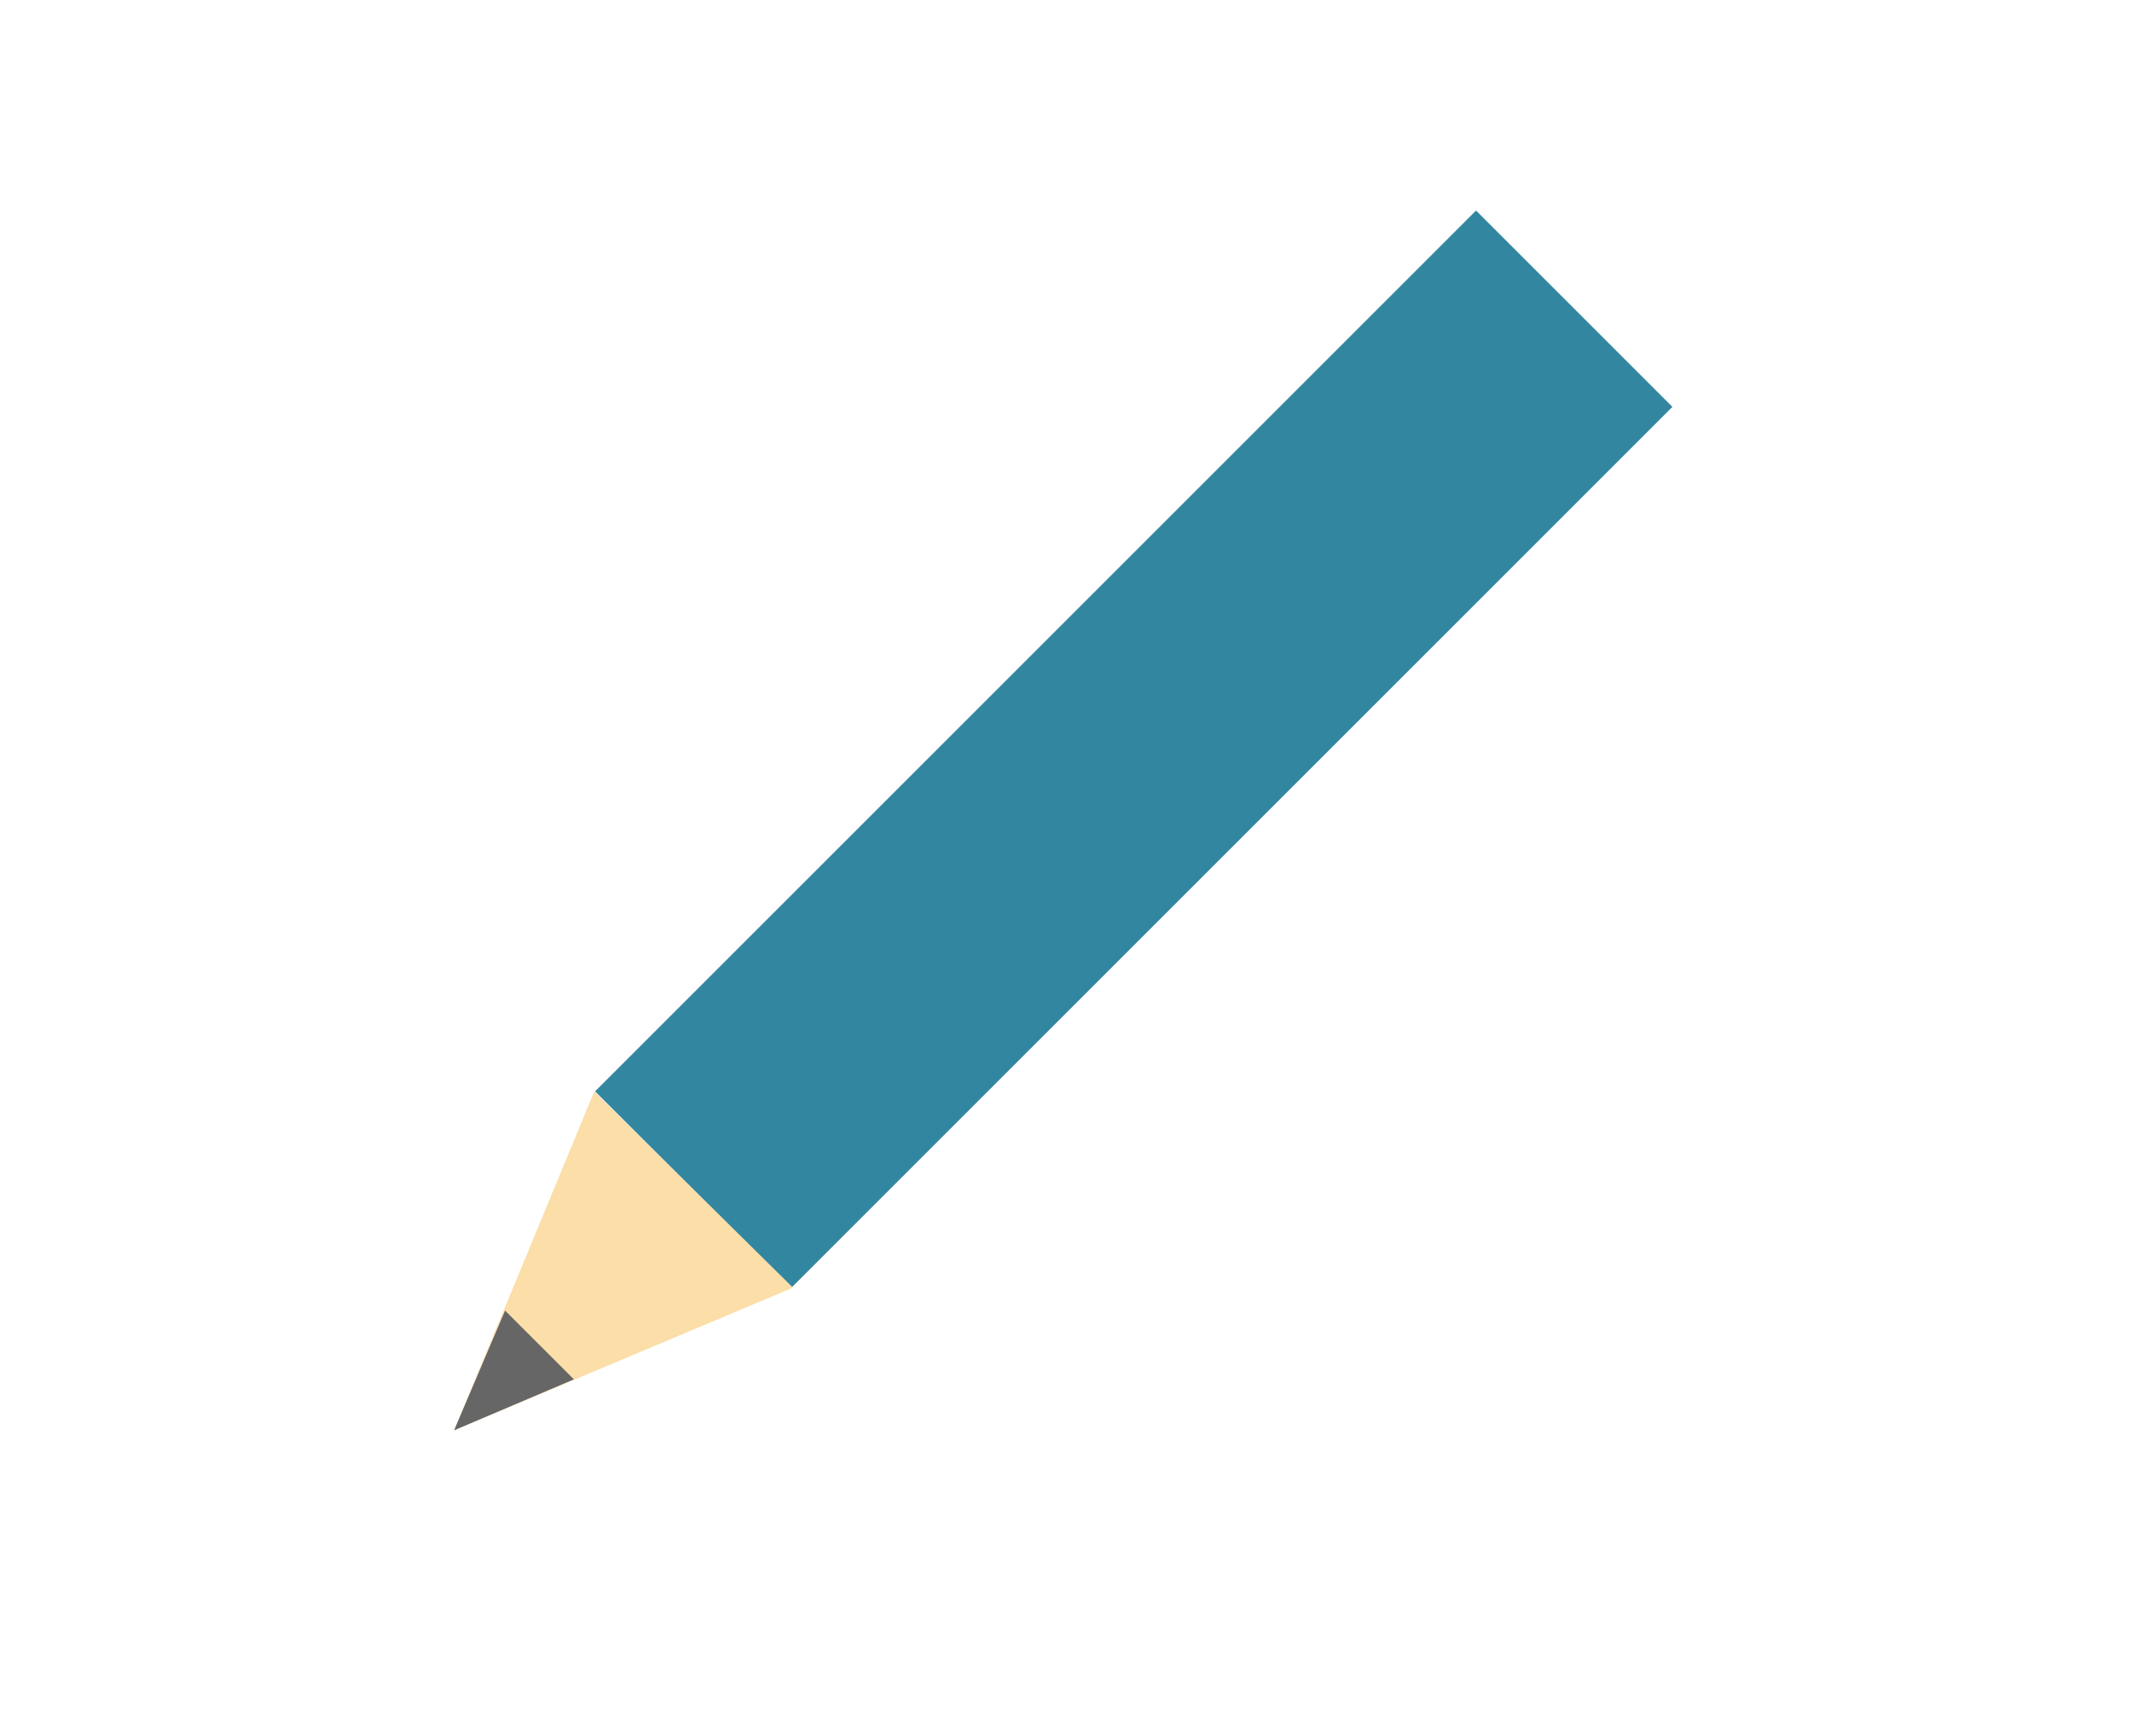 <svg width="70" height="57" viewBox="0 0 70 57" fill="none" xmlns="http://www.w3.org/2000/svg">
<path d="M19.538 35.839L25.985 42.286L54.91 13.361L48.463 6.914L19.538 35.839Z" fill="#3286A0"/>
<path fill-rule="evenodd" clip-rule="evenodd" d="M19.511 35.843L26.036 42.285L14.91 46.969L19.511 35.843Z" fill="#FBDEA8"/>
<path fill-rule="evenodd" clip-rule="evenodd" d="M16.583 43.038L18.842 45.296L14.91 46.969L16.583 43.038Z" fill="#666666"/>
</svg>
